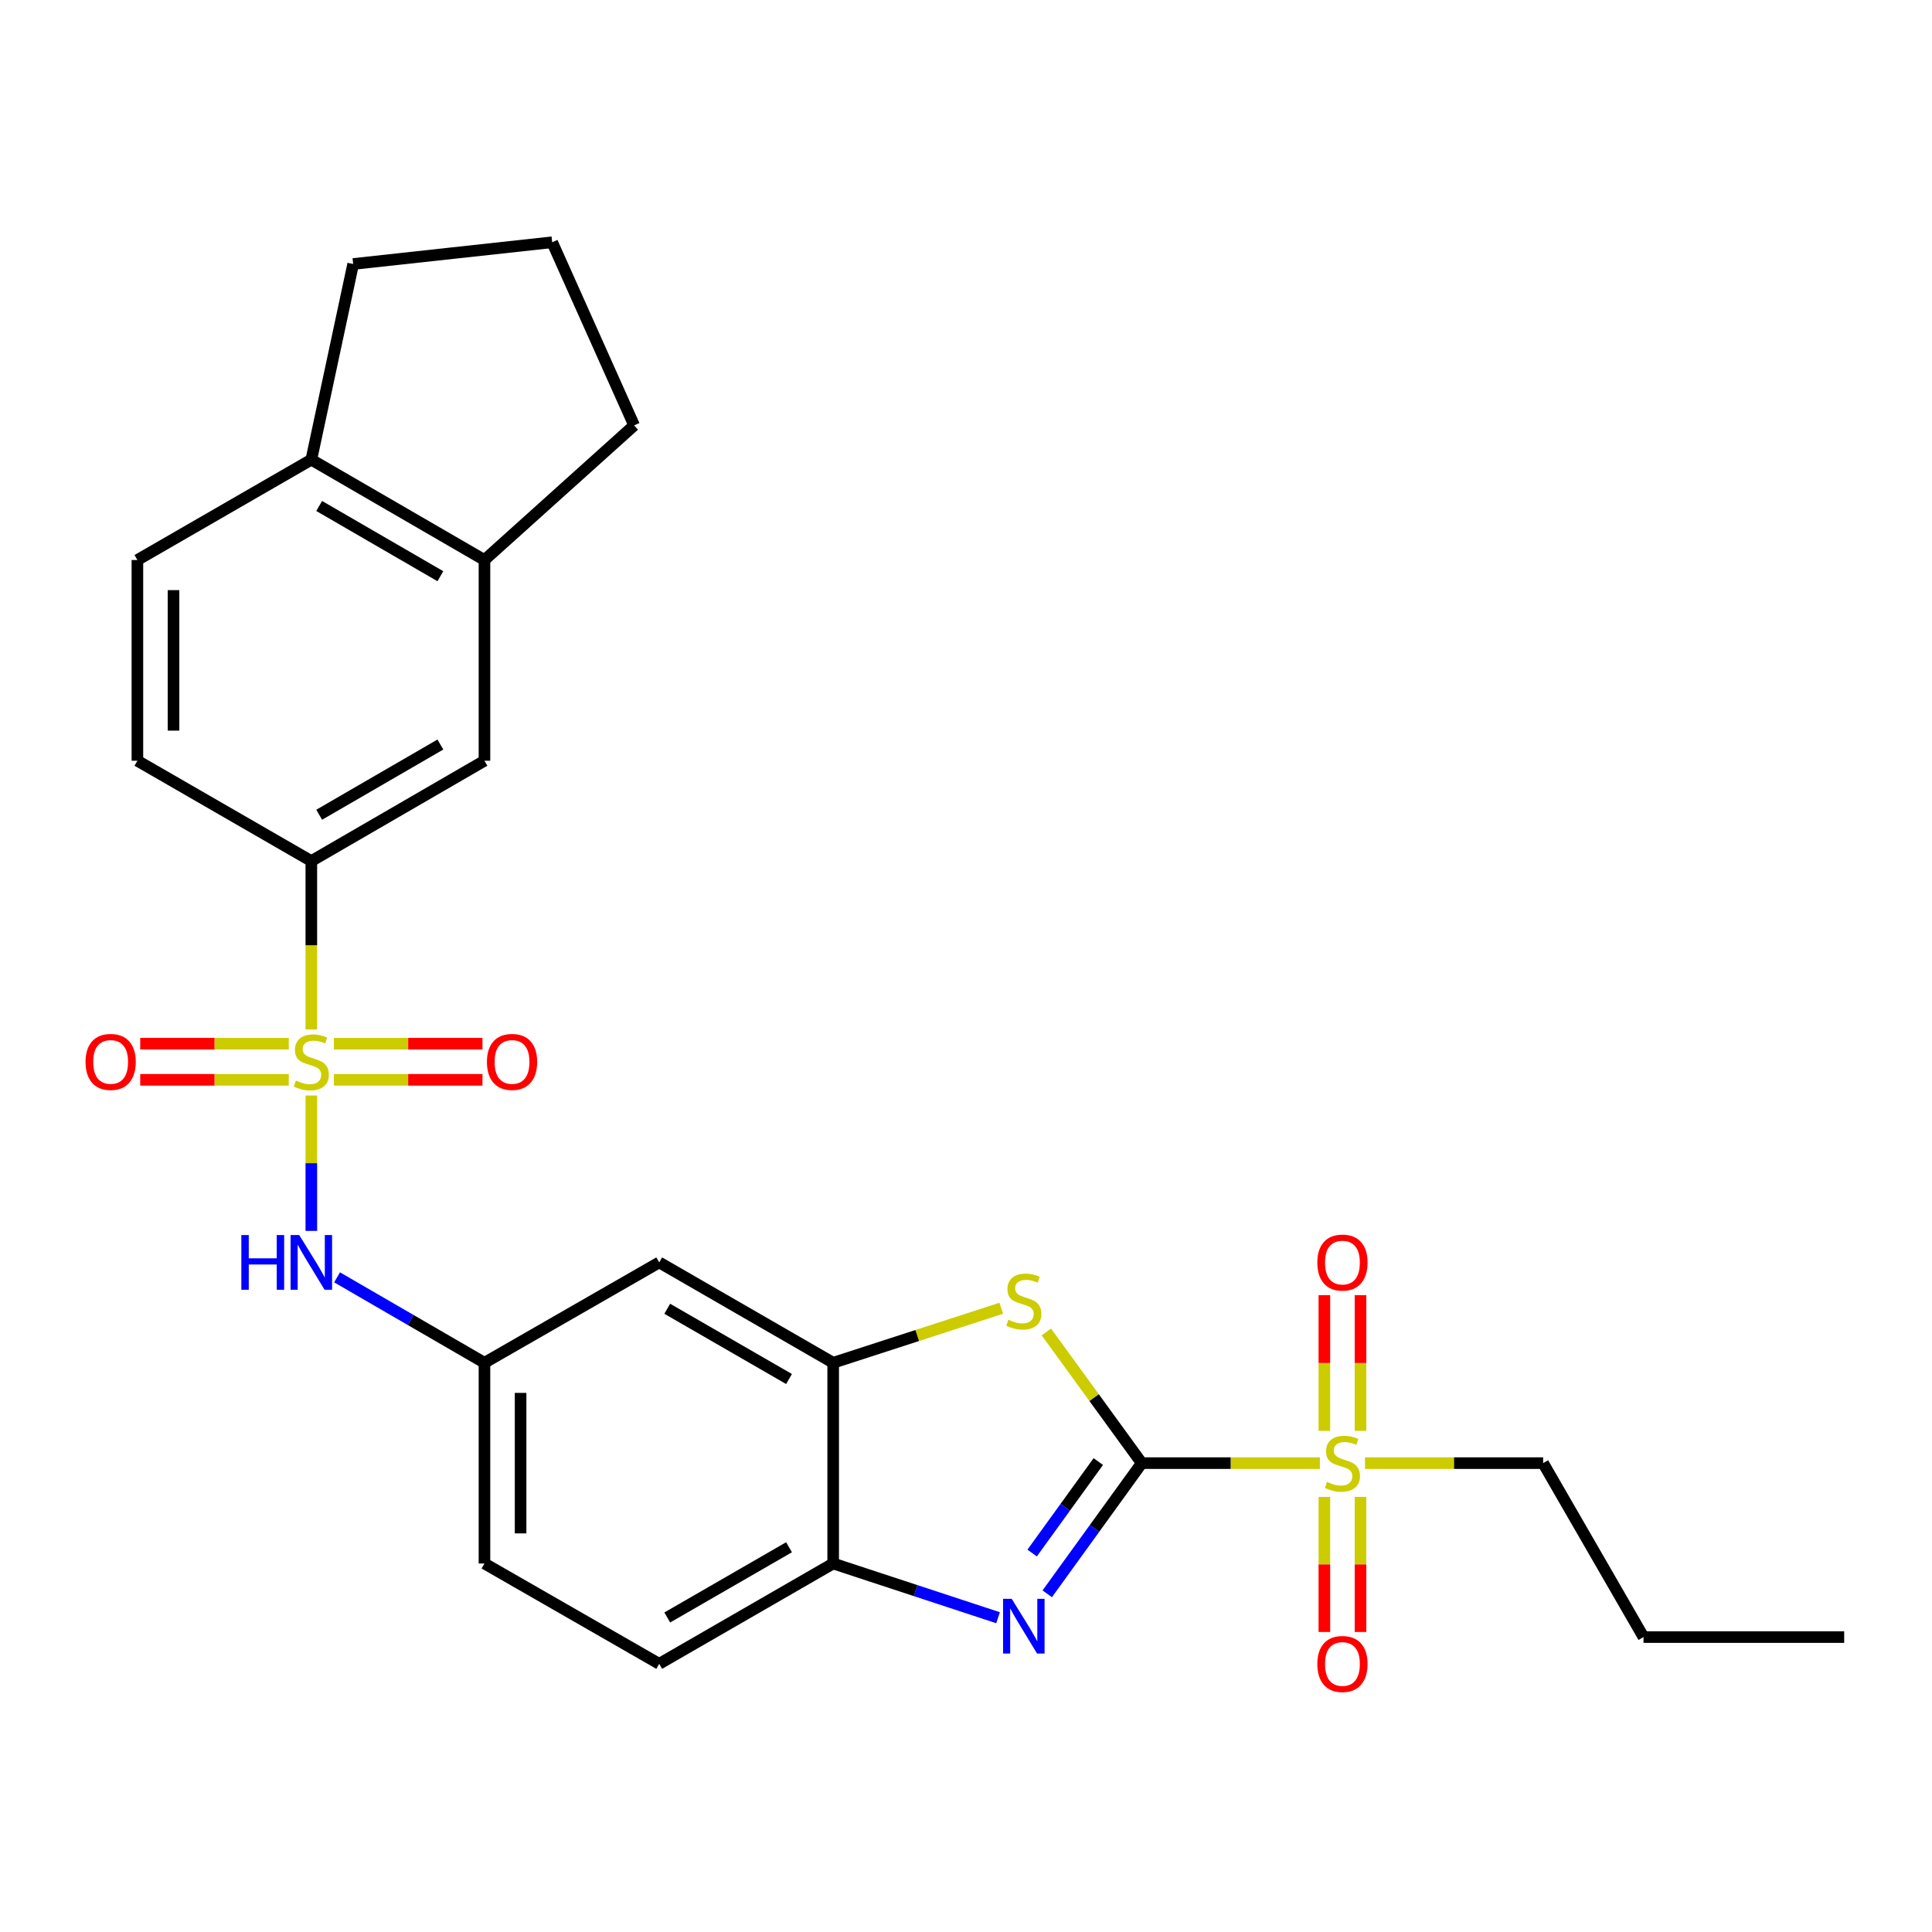 <?xml version='1.0' encoding='iso-8859-1'?>
<svg version='1.1' baseProfile='full'
              xmlns='http://www.w3.org/2000/svg'
                      xmlns:rdkit='http://www.rdkit.org/xml'
                      xmlns:xlink='http://www.w3.org/1999/xlink'
                  xml:space='preserve'
width='1000px' height='1000px' viewBox='0 0 1000 1000'>
<!-- END OF HEADER -->
<rect style='opacity:1.0;fill:#FFFFFF;stroke:none' width='1000' height='1000' x='0' y='0'> </rect>
<path class='bond-1' d='M 590.965,757.314 L 637.067,757.314' style='fill:none;fill-rule:evenodd;stroke:#000000;stroke-width:6px;stroke-linecap:butt;stroke-linejoin:miter;stroke-opacity:1' />
<path class='bond-1' d='M 637.067,757.314 L 683.168,757.314' style='fill:none;fill-rule:evenodd;stroke:#CCCC00;stroke-width:6px;stroke-linecap:butt;stroke-linejoin:miter;stroke-opacity:1' />
<path class='bond-2' d='M 590.965,757.314 L 566.507,791.133' style='fill:none;fill-rule:evenodd;stroke:#000000;stroke-width:6px;stroke-linecap:butt;stroke-linejoin:miter;stroke-opacity:1' />
<path class='bond-2' d='M 566.507,791.133 L 542.049,824.952' style='fill:none;fill-rule:evenodd;stroke:#0000FF;stroke-width:6px;stroke-linecap:butt;stroke-linejoin:miter;stroke-opacity:1' />
<path class='bond-2' d='M 568.476,756.502 L 551.356,780.175' style='fill:none;fill-rule:evenodd;stroke:#000000;stroke-width:6px;stroke-linecap:butt;stroke-linejoin:miter;stroke-opacity:1' />
<path class='bond-2' d='M 551.356,780.175 L 534.235,803.849' style='fill:none;fill-rule:evenodd;stroke:#0000FF;stroke-width:6px;stroke-linecap:butt;stroke-linejoin:miter;stroke-opacity:1' />
<path class='bond-3' d='M 590.965,757.314 L 566.283,723.369' style='fill:none;fill-rule:evenodd;stroke:#000000;stroke-width:6px;stroke-linecap:butt;stroke-linejoin:miter;stroke-opacity:1' />
<path class='bond-3' d='M 566.283,723.369 L 541.6,689.424' style='fill:none;fill-rule:evenodd;stroke:#CCCC00;stroke-width:6px;stroke-linecap:butt;stroke-linejoin:miter;stroke-opacity:1' />
<path class='bond-0' d='M 161.14,567.04 L 161.14,602.072' style='fill:none;fill-rule:evenodd;stroke:#CCCC00;stroke-width:6px;stroke-linecap:butt;stroke-linejoin:miter;stroke-opacity:1' />
<path class='bond-0' d='M 161.14,602.072 L 161.14,637.104' style='fill:none;fill-rule:evenodd;stroke:#0000FF;stroke-width:6px;stroke-linecap:butt;stroke-linejoin:miter;stroke-opacity:1' />
<path class='bond-6' d='M 161.14,532.847 L 161.14,489.265' style='fill:none;fill-rule:evenodd;stroke:#CCCC00;stroke-width:6px;stroke-linecap:butt;stroke-linejoin:miter;stroke-opacity:1' />
<path class='bond-6' d='M 161.14,489.265 L 161.14,445.684' style='fill:none;fill-rule:evenodd;stroke:#000000;stroke-width:6px;stroke-linecap:butt;stroke-linejoin:miter;stroke-opacity:1' />
<path class='bond-9' d='M 149.464,540.215 L 111.02,540.215' style='fill:none;fill-rule:evenodd;stroke:#CCCC00;stroke-width:6px;stroke-linecap:butt;stroke-linejoin:miter;stroke-opacity:1' />
<path class='bond-9' d='M 111.02,540.215 L 72.576,540.215' style='fill:none;fill-rule:evenodd;stroke:#FF0000;stroke-width:6px;stroke-linecap:butt;stroke-linejoin:miter;stroke-opacity:1' />
<path class='bond-9' d='M 149.464,558.913 L 111.02,558.913' style='fill:none;fill-rule:evenodd;stroke:#CCCC00;stroke-width:6px;stroke-linecap:butt;stroke-linejoin:miter;stroke-opacity:1' />
<path class='bond-9' d='M 111.02,558.913 L 72.576,558.913' style='fill:none;fill-rule:evenodd;stroke:#FF0000;stroke-width:6px;stroke-linecap:butt;stroke-linejoin:miter;stroke-opacity:1' />
<path class='bond-10' d='M 172.818,558.913 L 211.272,558.913' style='fill:none;fill-rule:evenodd;stroke:#CCCC00;stroke-width:6px;stroke-linecap:butt;stroke-linejoin:miter;stroke-opacity:1' />
<path class='bond-10' d='M 211.272,558.913 L 249.726,558.913' style='fill:none;fill-rule:evenodd;stroke:#FF0000;stroke-width:6px;stroke-linecap:butt;stroke-linejoin:miter;stroke-opacity:1' />
<path class='bond-10' d='M 172.818,540.215 L 211.272,540.215' style='fill:none;fill-rule:evenodd;stroke:#CCCC00;stroke-width:6px;stroke-linecap:butt;stroke-linejoin:miter;stroke-opacity:1' />
<path class='bond-10' d='M 211.272,540.215 L 249.726,540.215' style='fill:none;fill-rule:evenodd;stroke:#FF0000;stroke-width:6px;stroke-linecap:butt;stroke-linejoin:miter;stroke-opacity:1' />
<path class='bond-13' d='M 704.194,740.596 L 704.194,705.479' style='fill:none;fill-rule:evenodd;stroke:#CCCC00;stroke-width:6px;stroke-linecap:butt;stroke-linejoin:miter;stroke-opacity:1' />
<path class='bond-13' d='M 704.194,705.479 L 704.194,670.363' style='fill:none;fill-rule:evenodd;stroke:#FF0000;stroke-width:6px;stroke-linecap:butt;stroke-linejoin:miter;stroke-opacity:1' />
<path class='bond-13' d='M 685.496,740.596 L 685.496,705.479' style='fill:none;fill-rule:evenodd;stroke:#CCCC00;stroke-width:6px;stroke-linecap:butt;stroke-linejoin:miter;stroke-opacity:1' />
<path class='bond-13' d='M 685.496,705.479 L 685.496,670.363' style='fill:none;fill-rule:evenodd;stroke:#FF0000;stroke-width:6px;stroke-linecap:butt;stroke-linejoin:miter;stroke-opacity:1' />
<path class='bond-14' d='M 685.496,774.791 L 685.496,809.752' style='fill:none;fill-rule:evenodd;stroke:#CCCC00;stroke-width:6px;stroke-linecap:butt;stroke-linejoin:miter;stroke-opacity:1' />
<path class='bond-14' d='M 685.496,809.752 L 685.496,844.714' style='fill:none;fill-rule:evenodd;stroke:#FF0000;stroke-width:6px;stroke-linecap:butt;stroke-linejoin:miter;stroke-opacity:1' />
<path class='bond-14' d='M 704.194,774.791 L 704.194,809.752' style='fill:none;fill-rule:evenodd;stroke:#CCCC00;stroke-width:6px;stroke-linecap:butt;stroke-linejoin:miter;stroke-opacity:1' />
<path class='bond-14' d='M 704.194,809.752 L 704.194,844.714' style='fill:none;fill-rule:evenodd;stroke:#FF0000;stroke-width:6px;stroke-linecap:butt;stroke-linejoin:miter;stroke-opacity:1' />
<path class='bond-20' d='M 706.522,757.314 L 752.624,757.314' style='fill:none;fill-rule:evenodd;stroke:#CCCC00;stroke-width:6px;stroke-linecap:butt;stroke-linejoin:miter;stroke-opacity:1' />
<path class='bond-20' d='M 752.624,757.314 L 798.725,757.314' style='fill:none;fill-rule:evenodd;stroke:#000000;stroke-width:6px;stroke-linecap:butt;stroke-linejoin:miter;stroke-opacity:1' />
<path class='bond-7' d='M 516.588,837.33 L 473.919,823.297' style='fill:none;fill-rule:evenodd;stroke:#0000FF;stroke-width:6px;stroke-linecap:butt;stroke-linejoin:miter;stroke-opacity:1' />
<path class='bond-7' d='M 473.919,823.297 L 431.249,809.264' style='fill:none;fill-rule:evenodd;stroke:#000000;stroke-width:6px;stroke-linecap:butt;stroke-linejoin:miter;stroke-opacity:1' />
<path class='bond-4' d='M 518.252,677.154 L 474.751,691.264' style='fill:none;fill-rule:evenodd;stroke:#CCCC00;stroke-width:6px;stroke-linecap:butt;stroke-linejoin:miter;stroke-opacity:1' />
<path class='bond-4' d='M 474.751,691.264 L 431.249,705.374' style='fill:none;fill-rule:evenodd;stroke:#000000;stroke-width:6px;stroke-linecap:butt;stroke-linejoin:miter;stroke-opacity:1' />
<path class='bond-8' d='M 431.249,705.374 L 341.206,653.423' style='fill:none;fill-rule:evenodd;stroke:#000000;stroke-width:6px;stroke-linecap:butt;stroke-linejoin:miter;stroke-opacity:1' />
<path class='bond-8' d='M 408.399,713.777 L 345.368,677.412' style='fill:none;fill-rule:evenodd;stroke:#000000;stroke-width:6px;stroke-linecap:butt;stroke-linejoin:miter;stroke-opacity:1' />
<path class='bond-27' d='M 431.249,705.374 L 431.249,809.264' style='fill:none;fill-rule:evenodd;stroke:#000000;stroke-width:6px;stroke-linecap:butt;stroke-linejoin:miter;stroke-opacity:1' />
<path class='bond-5' d='M 174.47,661.15 L 212.614,683.262' style='fill:none;fill-rule:evenodd;stroke:#0000FF;stroke-width:6px;stroke-linecap:butt;stroke-linejoin:miter;stroke-opacity:1' />
<path class='bond-5' d='M 212.614,683.262 L 250.758,705.374' style='fill:none;fill-rule:evenodd;stroke:#000000;stroke-width:6px;stroke-linecap:butt;stroke-linejoin:miter;stroke-opacity:1' />
<path class='bond-11' d='M 161.14,445.684 L 250.758,393.754' style='fill:none;fill-rule:evenodd;stroke:#000000;stroke-width:6px;stroke-linecap:butt;stroke-linejoin:miter;stroke-opacity:1' />
<path class='bond-11' d='M 165.208,421.716 L 227.94,385.365' style='fill:none;fill-rule:evenodd;stroke:#000000;stroke-width:6px;stroke-linecap:butt;stroke-linejoin:miter;stroke-opacity:1' />
<path class='bond-17' d='M 161.14,445.684 L 71.118,393.754' style='fill:none;fill-rule:evenodd;stroke:#000000;stroke-width:6px;stroke-linecap:butt;stroke-linejoin:miter;stroke-opacity:1' />
<path class='bond-18' d='M 431.249,809.264 L 341.206,861.194' style='fill:none;fill-rule:evenodd;stroke:#000000;stroke-width:6px;stroke-linecap:butt;stroke-linejoin:miter;stroke-opacity:1' />
<path class='bond-18' d='M 408.401,800.856 L 345.371,837.207' style='fill:none;fill-rule:evenodd;stroke:#000000;stroke-width:6px;stroke-linecap:butt;stroke-linejoin:miter;stroke-opacity:1' />
<path class='bond-15' d='M 341.206,653.423 L 250.758,705.374' style='fill:none;fill-rule:evenodd;stroke:#000000;stroke-width:6px;stroke-linecap:butt;stroke-linejoin:miter;stroke-opacity:1' />
<path class='bond-12' d='M 250.758,393.754 L 250.758,289.864' style='fill:none;fill-rule:evenodd;stroke:#000000;stroke-width:6px;stroke-linecap:butt;stroke-linejoin:miter;stroke-opacity:1' />
<path class='bond-22' d='M 250.758,289.864 L 328.221,220.181' style='fill:none;fill-rule:evenodd;stroke:#000000;stroke-width:6px;stroke-linecap:butt;stroke-linejoin:miter;stroke-opacity:1' />
<path class='bond-29' d='M 250.758,289.864 L 161.14,237.924' style='fill:none;fill-rule:evenodd;stroke:#000000;stroke-width:6px;stroke-linecap:butt;stroke-linejoin:miter;stroke-opacity:1' />
<path class='bond-29' d='M 227.939,298.25 L 165.207,261.892' style='fill:none;fill-rule:evenodd;stroke:#000000;stroke-width:6px;stroke-linecap:butt;stroke-linejoin:miter;stroke-opacity:1' />
<path class='bond-28' d='M 250.758,705.374 L 250.758,809.264' style='fill:none;fill-rule:evenodd;stroke:#000000;stroke-width:6px;stroke-linecap:butt;stroke-linejoin:miter;stroke-opacity:1' />
<path class='bond-28' d='M 269.456,720.957 L 269.456,793.681' style='fill:none;fill-rule:evenodd;stroke:#000000;stroke-width:6px;stroke-linecap:butt;stroke-linejoin:miter;stroke-opacity:1' />
<path class='bond-16' d='M 161.14,237.924 L 71.118,289.864' style='fill:none;fill-rule:evenodd;stroke:#000000;stroke-width:6px;stroke-linecap:butt;stroke-linejoin:miter;stroke-opacity:1' />
<path class='bond-24' d='M 161.14,237.924 L 182.799,136.641' style='fill:none;fill-rule:evenodd;stroke:#000000;stroke-width:6px;stroke-linecap:butt;stroke-linejoin:miter;stroke-opacity:1' />
<path class='bond-19' d='M 71.118,393.754 L 71.118,289.864' style='fill:none;fill-rule:evenodd;stroke:#000000;stroke-width:6px;stroke-linecap:butt;stroke-linejoin:miter;stroke-opacity:1' />
<path class='bond-19' d='M 89.816,378.171 L 89.816,305.447' style='fill:none;fill-rule:evenodd;stroke:#000000;stroke-width:6px;stroke-linecap:butt;stroke-linejoin:miter;stroke-opacity:1' />
<path class='bond-21' d='M 341.206,861.194 L 250.758,809.264' style='fill:none;fill-rule:evenodd;stroke:#000000;stroke-width:6px;stroke-linecap:butt;stroke-linejoin:miter;stroke-opacity:1' />
<path class='bond-25' d='M 798.725,757.314 L 850.676,847.347' style='fill:none;fill-rule:evenodd;stroke:#000000;stroke-width:6px;stroke-linecap:butt;stroke-linejoin:miter;stroke-opacity:1' />
<path class='bond-23' d='M 328.221,220.181 L 285.807,125.39' style='fill:none;fill-rule:evenodd;stroke:#000000;stroke-width:6px;stroke-linecap:butt;stroke-linejoin:miter;stroke-opacity:1' />
<path class='bond-30' d='M 285.807,125.39 L 182.799,136.641' style='fill:none;fill-rule:evenodd;stroke:#000000;stroke-width:6px;stroke-linecap:butt;stroke-linejoin:miter;stroke-opacity:1' />
<path class='bond-26' d='M 850.676,847.347 L 954.545,847.347' style='fill:none;fill-rule:evenodd;stroke:#000000;stroke-width:6px;stroke-linecap:butt;stroke-linejoin:miter;stroke-opacity:1' />
<path  class='atom-1' d='M 153.14 559.284
Q 153.46 559.404, 154.78 559.964
Q 156.1 560.524, 157.54 560.884
Q 159.02 561.204, 160.46 561.204
Q 163.14 561.204, 164.7 559.924
Q 166.26 558.604, 166.26 556.324
Q 166.26 554.764, 165.46 553.804
Q 164.7 552.844, 163.5 552.324
Q 162.3 551.804, 160.3 551.204
Q 157.78 550.444, 156.26 549.724
Q 154.78 549.004, 153.7 547.484
Q 152.66 545.964, 152.66 543.404
Q 152.66 539.844, 155.06 537.644
Q 157.5 535.444, 162.3 535.444
Q 165.58 535.444, 169.3 537.004
L 168.38 540.084
Q 164.98 538.684, 162.42 538.684
Q 159.66 538.684, 158.14 539.844
Q 156.62 540.964, 156.66 542.924
Q 156.66 544.444, 157.42 545.364
Q 158.22 546.284, 159.34 546.804
Q 160.5 547.324, 162.42 547.924
Q 164.98 548.724, 166.5 549.524
Q 168.02 550.324, 169.1 551.964
Q 170.22 553.564, 170.22 556.324
Q 170.22 560.244, 167.58 562.364
Q 164.98 564.444, 160.62 564.444
Q 158.1 564.444, 156.18 563.884
Q 154.3 563.364, 152.06 562.444
L 153.14 559.284
' fill='#CCCC00'/>
<path  class='atom-2' d='M 686.845 767.034
Q 687.165 767.154, 688.485 767.714
Q 689.805 768.274, 691.245 768.634
Q 692.725 768.954, 694.165 768.954
Q 696.845 768.954, 698.405 767.674
Q 699.965 766.354, 699.965 764.074
Q 699.965 762.514, 699.165 761.554
Q 698.405 760.594, 697.205 760.074
Q 696.005 759.554, 694.005 758.954
Q 691.485 758.194, 689.965 757.474
Q 688.485 756.754, 687.405 755.234
Q 686.365 753.714, 686.365 751.154
Q 686.365 747.594, 688.765 745.394
Q 691.205 743.194, 696.005 743.194
Q 699.285 743.194, 703.005 744.754
L 702.085 747.834
Q 698.685 746.434, 696.125 746.434
Q 693.365 746.434, 691.845 747.594
Q 690.325 748.714, 690.365 750.674
Q 690.365 752.194, 691.125 753.114
Q 691.925 754.034, 693.045 754.554
Q 694.205 755.074, 696.125 755.674
Q 698.685 756.474, 700.205 757.274
Q 701.725 758.074, 702.805 759.714
Q 703.925 761.314, 703.925 764.074
Q 703.925 767.994, 701.285 770.114
Q 698.685 772.194, 694.325 772.194
Q 691.805 772.194, 689.885 771.634
Q 688.005 771.114, 685.765 770.194
L 686.845 767.034
' fill='#CCCC00'/>
<path  class='atom-3' d='M 523.665 827.556
L 532.945 842.556
Q 533.865 844.036, 535.345 846.716
Q 536.825 849.396, 536.905 849.556
L 536.905 827.556
L 540.665 827.556
L 540.665 855.876
L 536.785 855.876
L 526.825 839.476
Q 525.665 837.556, 524.425 835.356
Q 523.225 833.156, 522.865 832.476
L 522.865 855.876
L 519.185 855.876
L 519.185 827.556
L 523.665 827.556
' fill='#0000FF'/>
<path  class='atom-4' d='M 521.925 683.088
Q 522.245 683.208, 523.565 683.768
Q 524.885 684.328, 526.325 684.688
Q 527.805 685.008, 529.245 685.008
Q 531.925 685.008, 533.485 683.728
Q 535.045 682.408, 535.045 680.128
Q 535.045 678.568, 534.245 677.608
Q 533.485 676.648, 532.285 676.128
Q 531.085 675.608, 529.085 675.008
Q 526.565 674.248, 525.045 673.528
Q 523.565 672.808, 522.485 671.288
Q 521.445 669.768, 521.445 667.208
Q 521.445 663.648, 523.845 661.448
Q 526.285 659.248, 531.085 659.248
Q 534.365 659.248, 538.085 660.808
L 537.165 663.888
Q 533.765 662.488, 531.205 662.488
Q 528.445 662.488, 526.925 663.648
Q 525.405 664.768, 525.445 666.728
Q 525.445 668.248, 526.205 669.168
Q 527.005 670.088, 528.125 670.608
Q 529.285 671.128, 531.205 671.728
Q 533.765 672.528, 535.285 673.328
Q 536.805 674.128, 537.885 675.768
Q 539.005 677.368, 539.005 680.128
Q 539.005 684.048, 536.365 686.168
Q 533.765 688.248, 529.405 688.248
Q 526.885 688.248, 524.965 687.688
Q 523.085 687.168, 520.845 686.248
L 521.925 683.088
' fill='#CCCC00'/>
<path  class='atom-6' d='M 124.92 639.263
L 128.76 639.263
L 128.76 651.303
L 143.24 651.303
L 143.24 639.263
L 147.08 639.263
L 147.08 667.583
L 143.24 667.583
L 143.24 654.503
L 128.76 654.503
L 128.76 667.583
L 124.92 667.583
L 124.92 639.263
' fill='#0000FF'/>
<path  class='atom-6' d='M 154.88 639.263
L 164.16 654.263
Q 165.08 655.743, 166.56 658.423
Q 168.04 661.103, 168.12 661.263
L 168.12 639.263
L 171.88 639.263
L 171.88 667.583
L 168 667.583
L 158.04 651.183
Q 156.88 649.263, 155.64 647.063
Q 154.44 644.863, 154.08 644.183
L 154.08 667.583
L 150.4 667.583
L 150.4 639.263
L 154.88 639.263
' fill='#0000FF'/>
<path  class='atom-10' d='M 44.271 549.644
Q 44.271 542.844, 47.631 539.044
Q 50.991 535.244, 57.271 535.244
Q 63.551 535.244, 66.911 539.044
Q 70.271 542.844, 70.271 549.644
Q 70.271 556.524, 66.871 560.444
Q 63.471 564.324, 57.271 564.324
Q 51.031 564.324, 47.631 560.444
Q 44.271 556.564, 44.271 549.644
M 57.271 561.124
Q 61.591 561.124, 63.911 558.244
Q 66.271 555.324, 66.271 549.644
Q 66.271 544.084, 63.911 541.284
Q 61.591 538.444, 57.271 538.444
Q 52.951 538.444, 50.591 541.244
Q 48.271 544.044, 48.271 549.644
Q 48.271 555.364, 50.591 558.244
Q 52.951 561.124, 57.271 561.124
' fill='#FF0000'/>
<path  class='atom-11' d='M 252.031 549.644
Q 252.031 542.844, 255.391 539.044
Q 258.751 535.244, 265.031 535.244
Q 271.311 535.244, 274.671 539.044
Q 278.031 542.844, 278.031 549.644
Q 278.031 556.524, 274.631 560.444
Q 271.231 564.324, 265.031 564.324
Q 258.791 564.324, 255.391 560.444
Q 252.031 556.564, 252.031 549.644
M 265.031 561.124
Q 269.351 561.124, 271.671 558.244
Q 274.031 555.324, 274.031 549.644
Q 274.031 544.084, 271.671 541.284
Q 269.351 538.444, 265.031 538.444
Q 260.711 538.444, 258.351 541.244
Q 256.031 544.044, 256.031 549.644
Q 256.031 555.364, 258.351 558.244
Q 260.711 561.124, 265.031 561.124
' fill='#FF0000'/>
<path  class='atom-14' d='M 681.845 653.503
Q 681.845 646.703, 685.205 642.903
Q 688.565 639.103, 694.845 639.103
Q 701.125 639.103, 704.485 642.903
Q 707.845 646.703, 707.845 653.503
Q 707.845 660.383, 704.445 664.303
Q 701.045 668.183, 694.845 668.183
Q 688.605 668.183, 685.205 664.303
Q 681.845 660.423, 681.845 653.503
M 694.845 664.983
Q 699.165 664.983, 701.485 662.103
Q 703.845 659.183, 703.845 653.503
Q 703.845 647.943, 701.485 645.143
Q 699.165 642.303, 694.845 642.303
Q 690.525 642.303, 688.165 645.103
Q 685.845 647.903, 685.845 653.503
Q 685.845 659.223, 688.165 662.103
Q 690.525 664.983, 694.845 664.983
' fill='#FF0000'/>
<path  class='atom-15' d='M 681.845 861.274
Q 681.845 854.474, 685.205 850.674
Q 688.565 846.874, 694.845 846.874
Q 701.125 846.874, 704.485 850.674
Q 707.845 854.474, 707.845 861.274
Q 707.845 868.154, 704.445 872.074
Q 701.045 875.954, 694.845 875.954
Q 688.605 875.954, 685.205 872.074
Q 681.845 868.194, 681.845 861.274
M 694.845 872.754
Q 699.165 872.754, 701.485 869.874
Q 703.845 866.954, 703.845 861.274
Q 703.845 855.714, 701.485 852.914
Q 699.165 850.074, 694.845 850.074
Q 690.525 850.074, 688.165 852.874
Q 685.845 855.674, 685.845 861.274
Q 685.845 866.994, 688.165 869.874
Q 690.525 872.754, 694.845 872.754
' fill='#FF0000'/>
</svg>
